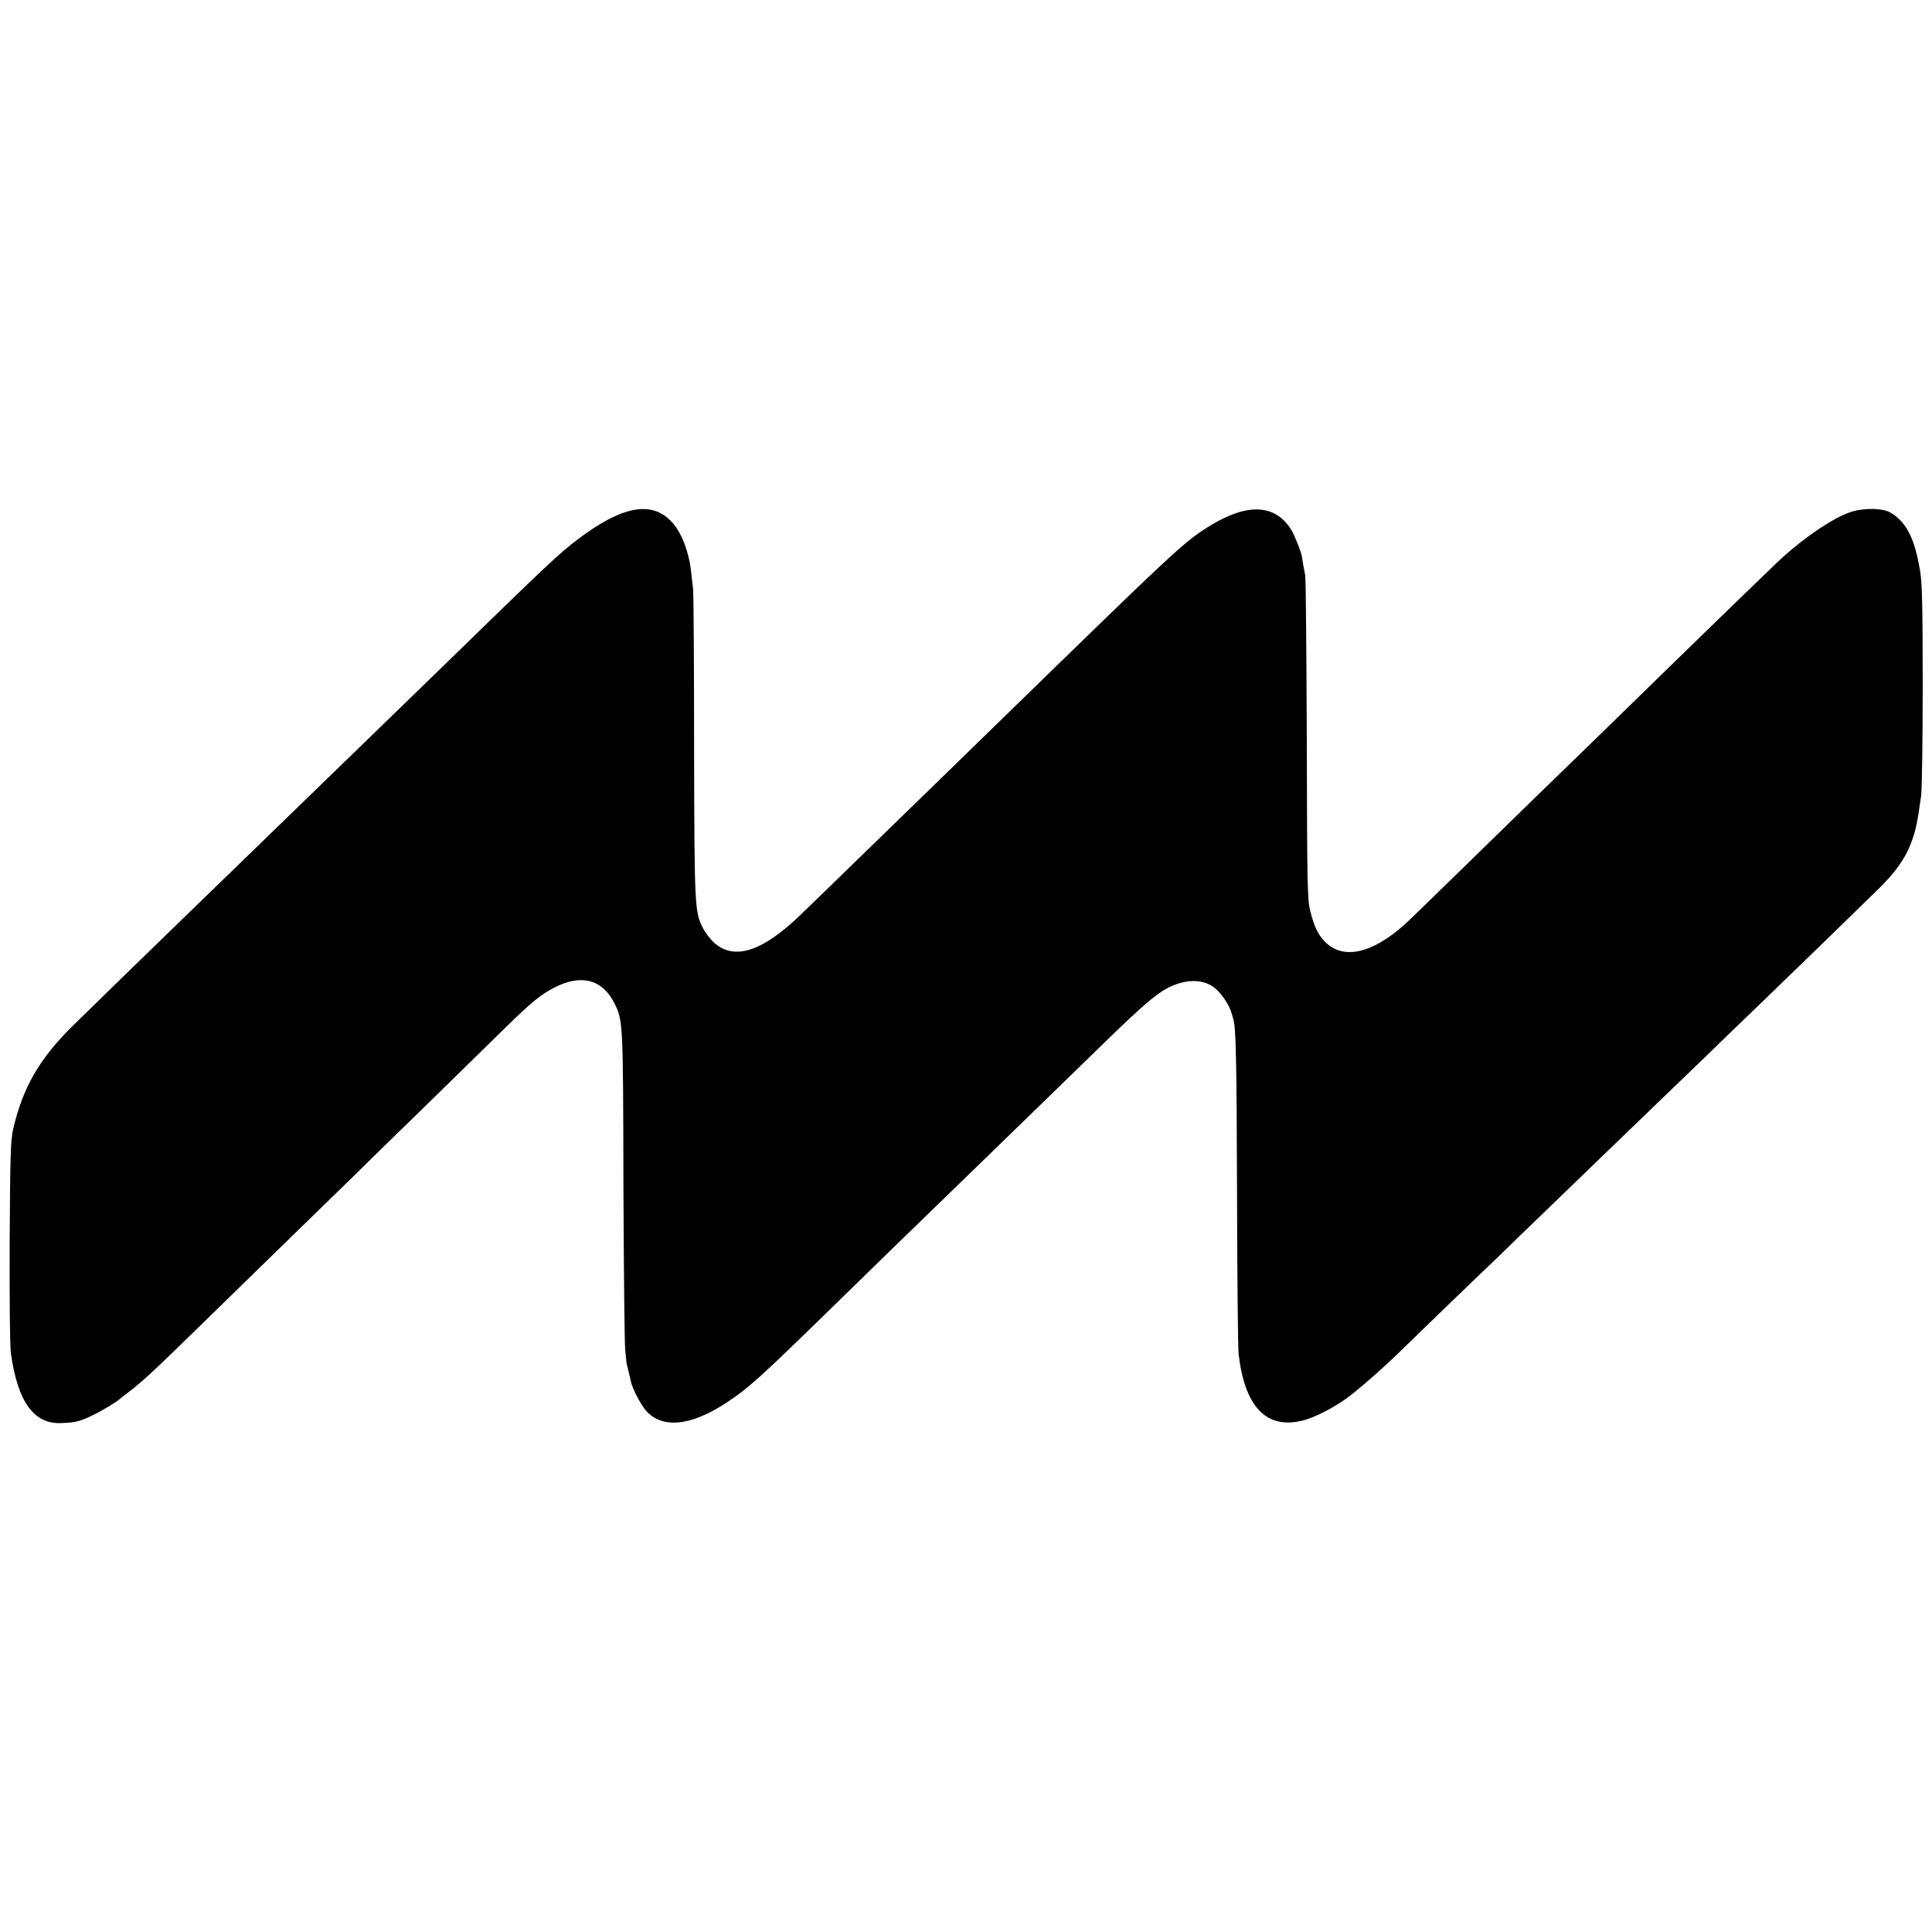 <?xml version="1.0" standalone="no"?>
<!DOCTYPE svg PUBLIC "-//W3C//DTD SVG 20010904//EN"
 "http://www.w3.org/TR/2001/REC-SVG-20010904/DTD/svg10.dtd">
<svg version="1.0" xmlns="http://www.w3.org/2000/svg"
 width="1080pt" height="1080pt" viewBox="0 0 1080 1080"
 preserveAspectRatio="xMidYMid meet">
<g transform="translate(0,1080) scale(0.1,-0.1)"
fill="#000000" stroke="none">
<path d="M3560 7952 c-88 -12 -195 -65 -325 -163 -109 -82 -158 -128 -785
-739 -37 -36 -190 -184 -340 -330 -313 -303 -317 -308 -670 -650 -144 -140
-293 -284 -330 -320 -286 -277 -628 -610 -704 -685 -187 -185 -278 -344 -332
-575 -15 -66 -17 -145 -20 -630 -1 -322 1 -584 7 -625 38 -273 129 -398 284
-390 78 3 101 9 172 43 51 24 138 77 153 92 3 3 23 19 45 35 77 58 140 116
415 385 59 58 246 240 415 405 170 165 359 350 421 410 61 61 257 252 435 425
177 173 372 364 433 424 135 132 192 179 268 217 148 75 265 44 332 -88 49
-98 49 -103 51 -1016 2 -472 6 -887 10 -923 3 -35 7 -67 7 -71 1 -5 5 -24 10
-43 5 -19 11 -46 14 -60 7 -38 53 -127 82 -162 90 -106 250 -92 450 39 129 85
190 141 602 543 73 72 561 547 735 715 189 183 634 616 710 690 325 318 387
368 489 399 70 21 138 14 186 -19 42 -29 91 -99 105 -150 5 -16 9 -32 10 -35
14 -46 18 -242 20 -955 1 -467 5 -879 9 -915 34 -291 152 -418 349 -373 81 18
210 87 296 158 82 67 185 159 247 220 58 57 377 366 570 550 22 22 148 144
279 270 131 127 266 257 300 290 236 227 509 491 571 550 39 39 174 169 300
290 235 227 513 497 664 645 92 90 147 166 180 250 28 71 38 118 59 270 5 36
9 313 9 615 0 435 -3 569 -14 640 -30 183 -75 273 -163 328 -45 28 -153 29
-228 4 -96 -33 -245 -133 -380 -254 -18 -16 -152 -146 -299 -288 -292 -284
-283 -275 -734 -715 -173 -168 -346 -336 -386 -375 -39 -38 -205 -200 -367
-358 -163 -159 -308 -300 -324 -314 -184 -165 -345 -200 -447 -97 -38 39 -60
85 -81 169 -17 64 -18 148 -20 960 -2 490 -5 904 -9 920 -6 28 -16 85 -18 102
-3 25 -41 120 -59 150 -89 144 -242 153 -450 27 -135 -82 -191 -133 -833 -757
-56 -54 -211 -205 -344 -335 -377 -367 -429 -418 -738 -718 -159 -155 -329
-320 -379 -368 -215 -208 -375 -258 -487 -152 -21 20 -47 54 -58 77 -47 91
-48 114 -50 1004 0 462 -3 860 -5 885 -9 85 -15 135 -19 155 -43 212 -148 317
-296 297z"/>
</g>
</svg>
